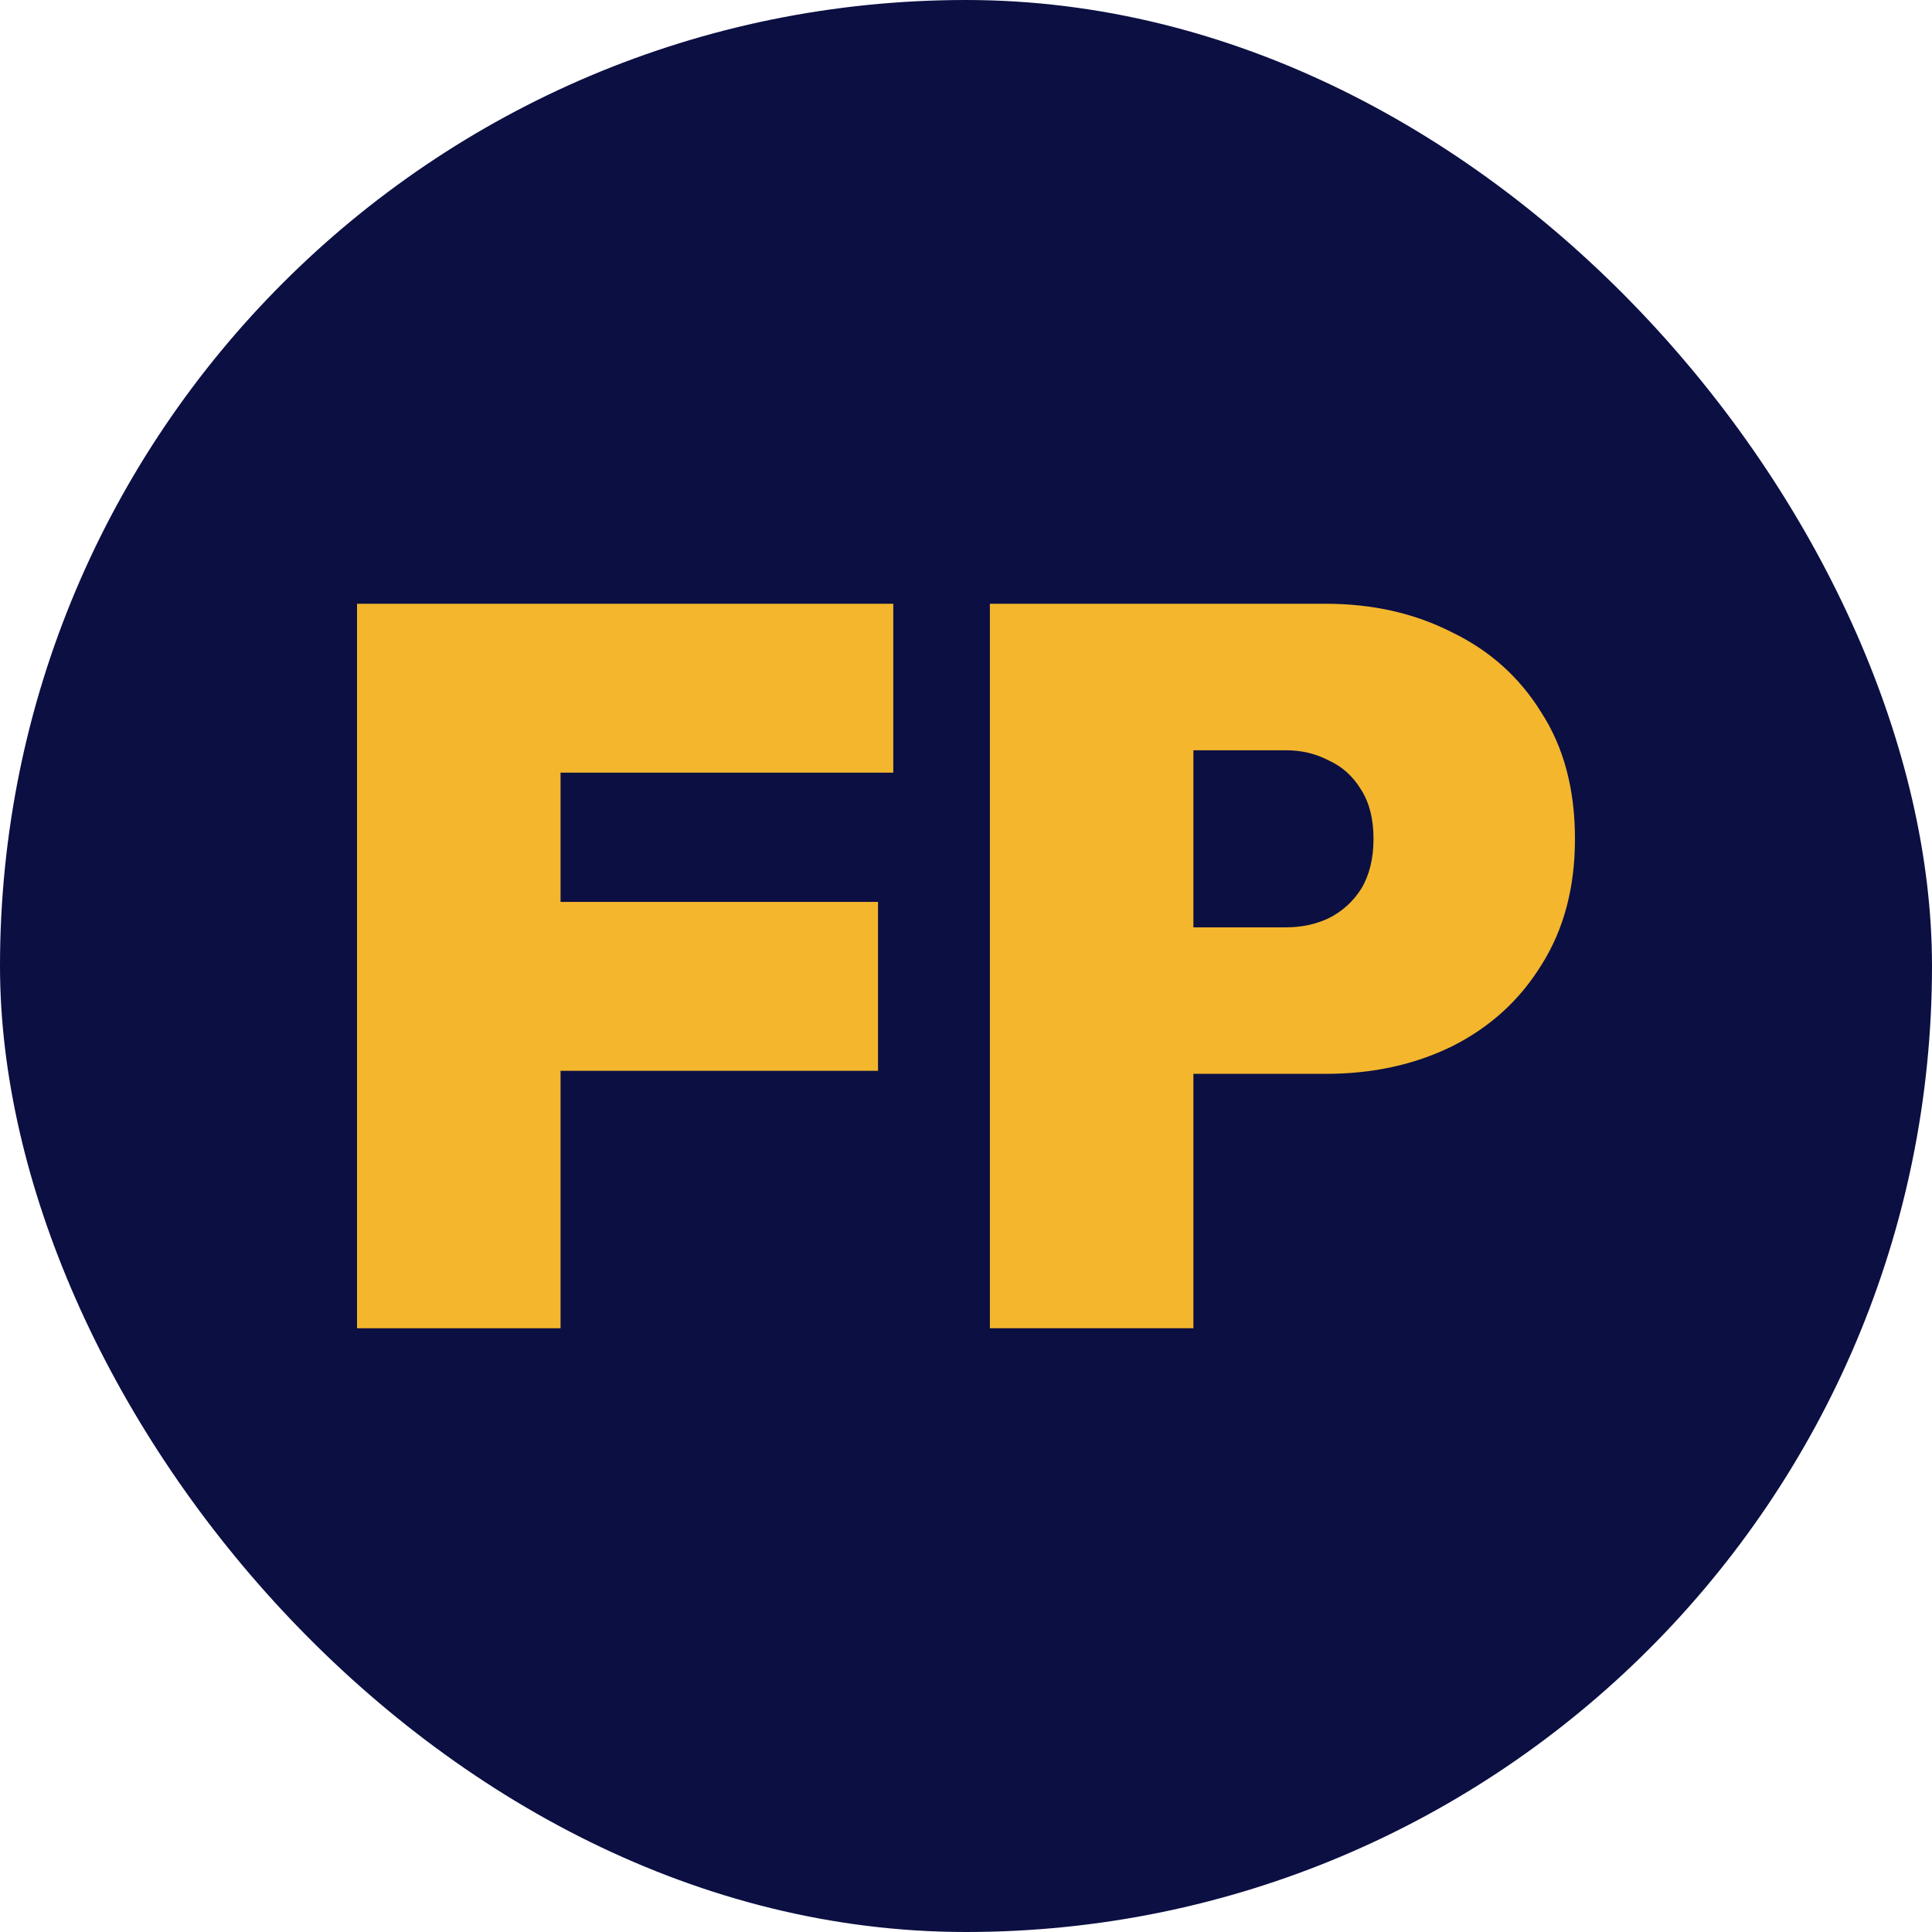 <svg width="80" height="80" viewBox="0 0 80 80" fill="none" xmlns="http://www.w3.org/2000/svg">
<rect width="80" height="80" rx="40" fill="#0C0F42"/>
<path d="M14.784 55V25H23.211V55H14.784ZM21.61 44.34V37.346H36.357V44.34H21.61ZM21.61 31.994V25H36.989V31.994H21.61Z" fill="#F3B62D"/>
<path d="M47.815 44.466V38.399H53.25C53.896 38.399 54.486 38.273 55.02 38.02C55.581 37.739 56.031 37.331 56.368 36.798C56.705 36.236 56.874 35.548 56.874 34.733C56.874 33.919 56.705 33.244 56.368 32.711C56.031 32.149 55.581 31.742 55.02 31.489C54.486 31.208 53.896 31.067 53.25 31.067H47.815V25H54.893C56.831 25 58.573 25.393 60.118 26.18C61.691 26.938 62.927 28.048 63.826 29.508C64.753 30.941 65.216 32.683 65.216 34.733C65.216 36.756 64.753 38.497 63.826 39.958C62.927 41.419 61.691 42.542 60.118 43.329C58.573 44.087 56.831 44.466 54.893 44.466H47.815ZM40.989 55V25H49.416V55H40.989Z" fill="#F3B62D"/>
</svg>
